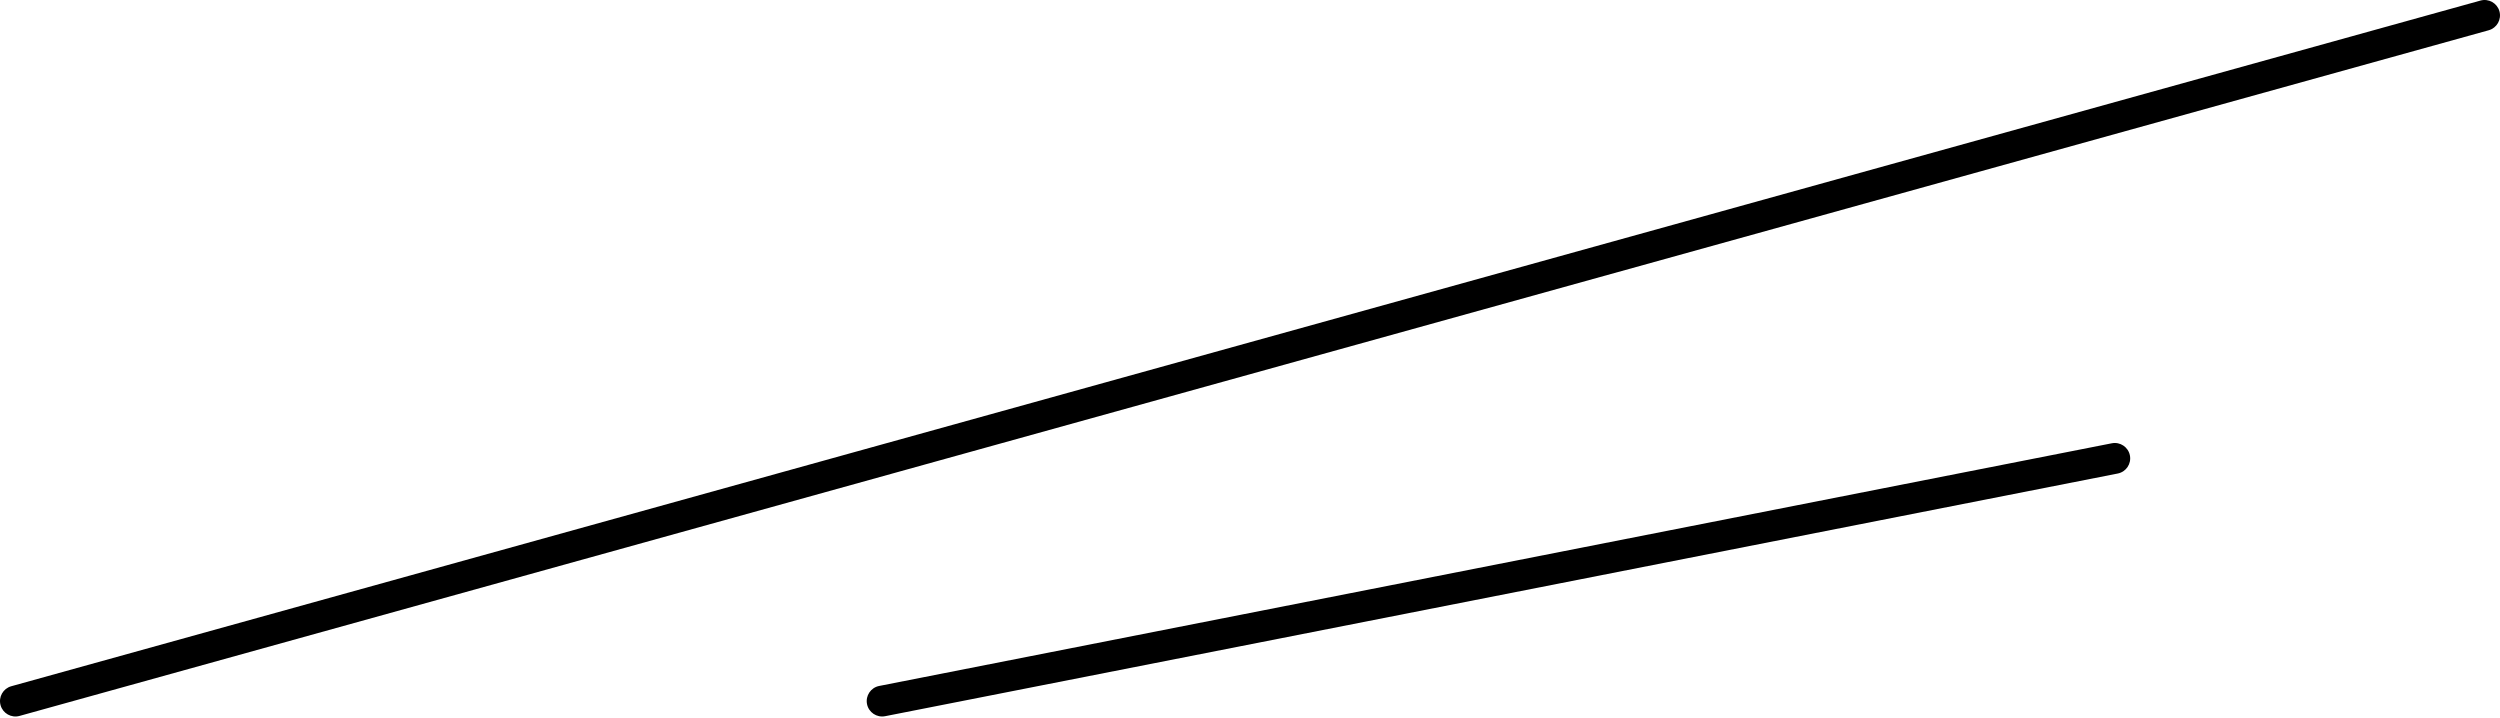 <?xml version="1.0" encoding="UTF-8"?> <svg xmlns="http://www.w3.org/2000/svg" width="1299" height="373" viewBox="0 0 1299 373" fill="none"> <path fill-rule="evenodd" clip-rule="evenodd" d="M1298.71 5.866C1299.89 10.126 1297.39 14.539 1293.13 15.722L10.15 371.996C5.89 373.179 1.477 370.684 0.294 366.424C-0.889 362.163 1.606 357.75 5.866 356.567L1288.85 0.294C1293.11 -0.889 1297.52 1.606 1298.71 5.866ZM1106.7 236.638C1107.55 240.977 1104.73 245.186 1100.39 246.04L459.9 372.137C455.562 372.991 451.352 370.166 450.498 365.828C449.644 361.489 452.469 357.28 456.807 356.426L1097.3 230.329C1101.64 229.475 1105.85 232.3 1106.7 236.638Z" fill="black"></path> </svg> 